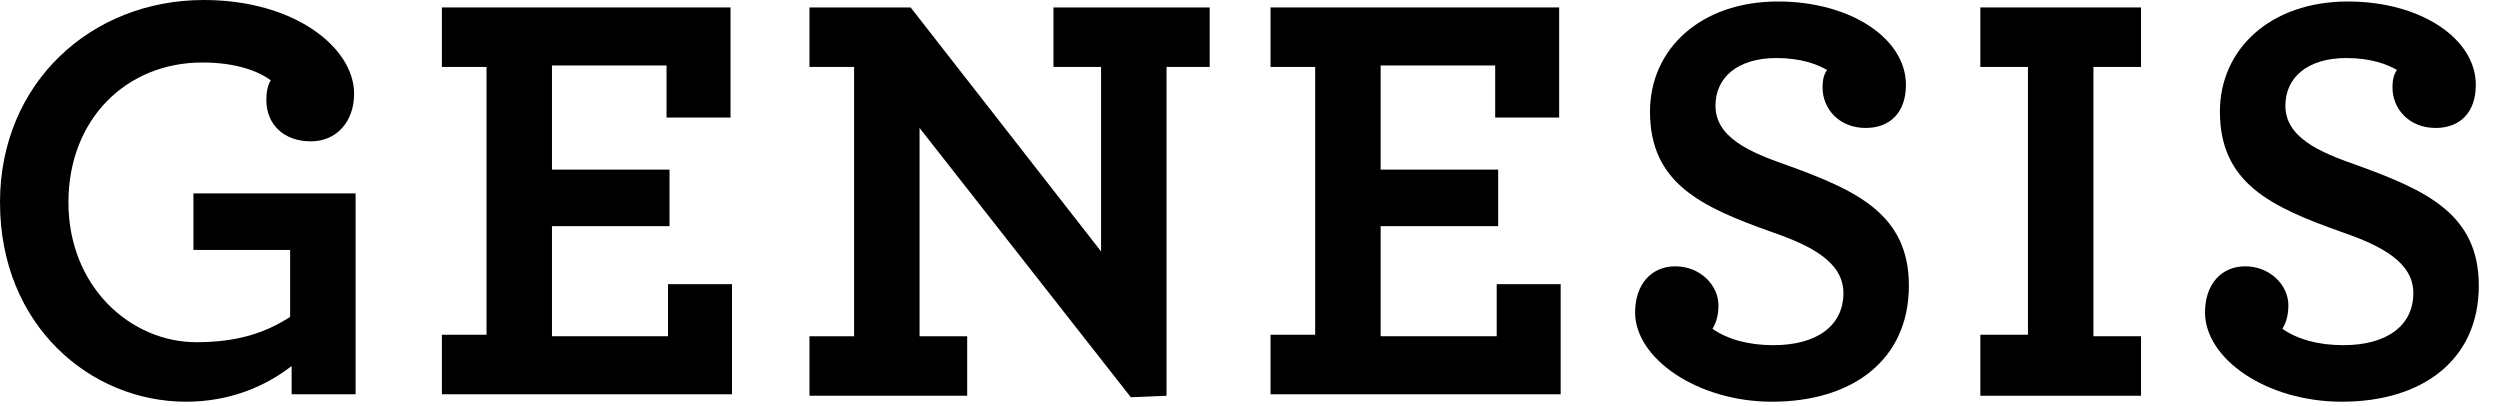 <svg width="117" height="19" viewBox="0 0 117 19" fill="none" xmlns="http://www.w3.org/2000/svg">
<g clip-path="url(#clip0_2783_2832)">
<path d="M0 9.469C0 3.899 4.247 0 9.539 0C13.787 0 16.572 2.228 16.572 4.387C16.572 5.71 15.736 6.615 14.553 6.615C13.3 6.615 12.464 5.849 12.464 4.665C12.464 4.317 12.534 3.969 12.673 3.76C12.116 3.342 11.071 2.925 9.47 2.925C5.919 2.925 3.203 5.571 3.203 9.47C3.203 13.438 6.128 16.015 9.191 16.015C11.071 16.015 12.394 15.597 13.578 14.831V11.698H9.052V9.052H16.642V18.452H13.648V17.129C12.394 18.104 10.723 18.8 8.704 18.8C4.247 18.8 0 15.249 0 9.469Z" fill="black"/>
<path d="M20.68 15.666H22.769V3.133H20.68V0.348H34.188V5.501H31.194V3.064H25.832V7.938H31.333V10.584H25.832V15.736H31.263V13.299H34.258V18.452H20.68V15.666Z" fill="black"/>
<path d="M43.035 5.988V15.736H45.264V18.521H37.883V15.736H39.972V3.133H37.883V0.348H42.618L51.53 11.767V3.133H49.302V0.348H56.613V3.133H54.594V18.521L52.923 18.591L43.035 5.988Z" fill="black"/>
<path d="M59.461 15.666H61.55V3.133H59.461V0.348H72.969V5.501H69.975V3.064H64.614V7.938H70.114V10.584H64.614V15.736H70.045V13.299H73.039V18.452H59.461V15.666Z" fill="black"/>
<path d="M76.523 14.622C76.523 13.299 77.289 12.464 78.403 12.464C79.587 12.464 80.423 13.369 80.423 14.274C80.423 14.692 80.353 15.04 80.144 15.388C80.841 15.876 81.815 16.154 82.999 16.154C85.019 16.154 86.272 15.249 86.272 13.717C86.272 12.255 84.74 11.489 82.93 10.862C79.587 9.678 77.22 8.565 77.22 5.222C77.22 2.298 79.587 0.07 83.208 0.07C86.62 0.07 89.197 1.81 89.197 3.969C89.197 5.292 88.43 5.988 87.316 5.988C86.063 5.988 85.297 5.083 85.297 4.108C85.297 3.691 85.367 3.482 85.506 3.273C85.019 2.994 84.253 2.716 83.139 2.716C81.328 2.716 80.284 3.621 80.284 4.944C80.284 6.406 81.816 7.102 83.626 7.729C86.899 8.913 89.336 10.027 89.336 13.369C89.336 16.85 86.69 18.8 82.93 18.8C79.448 18.8 76.523 16.781 76.523 14.622Z" fill="black"/>
<path d="M92.68 15.666H94.908V3.133H92.68V0.348H100.2V3.133H97.972V15.736H100.2V18.521H92.68V15.666Z" fill="black"/>
<path d="M103.195 14.622C103.195 13.299 103.961 12.464 105.075 12.464C106.259 12.464 107.095 13.369 107.095 14.274C107.095 14.692 107.025 15.04 106.816 15.388C107.512 15.876 108.487 16.154 109.671 16.154C111.69 16.154 112.944 15.249 112.944 13.717C112.944 12.255 111.412 11.489 109.602 10.862C106.259 9.678 103.892 8.565 103.892 5.222C103.892 2.298 106.259 0.07 109.88 0.07C113.292 0.07 115.868 1.81 115.868 3.969C115.868 5.292 115.102 5.988 113.988 5.988C112.735 5.988 111.969 5.083 111.969 4.108C111.969 3.691 112.039 3.482 112.178 3.273C111.691 2.994 110.925 2.716 109.811 2.716C108 2.716 106.956 3.621 106.956 4.944C106.956 6.406 108.487 7.102 110.298 7.729C113.571 8.913 116.008 10.027 116.008 13.369C116.008 16.85 113.362 18.8 109.602 18.8C106.05 18.8 103.195 16.781 103.195 14.622Z" fill="black"/>
</g>
<defs>
<clipPath id="clip0_2783_2832">
<rect width="117" height="19" fill="white"/>
</clipPath>
</defs>
</svg>
